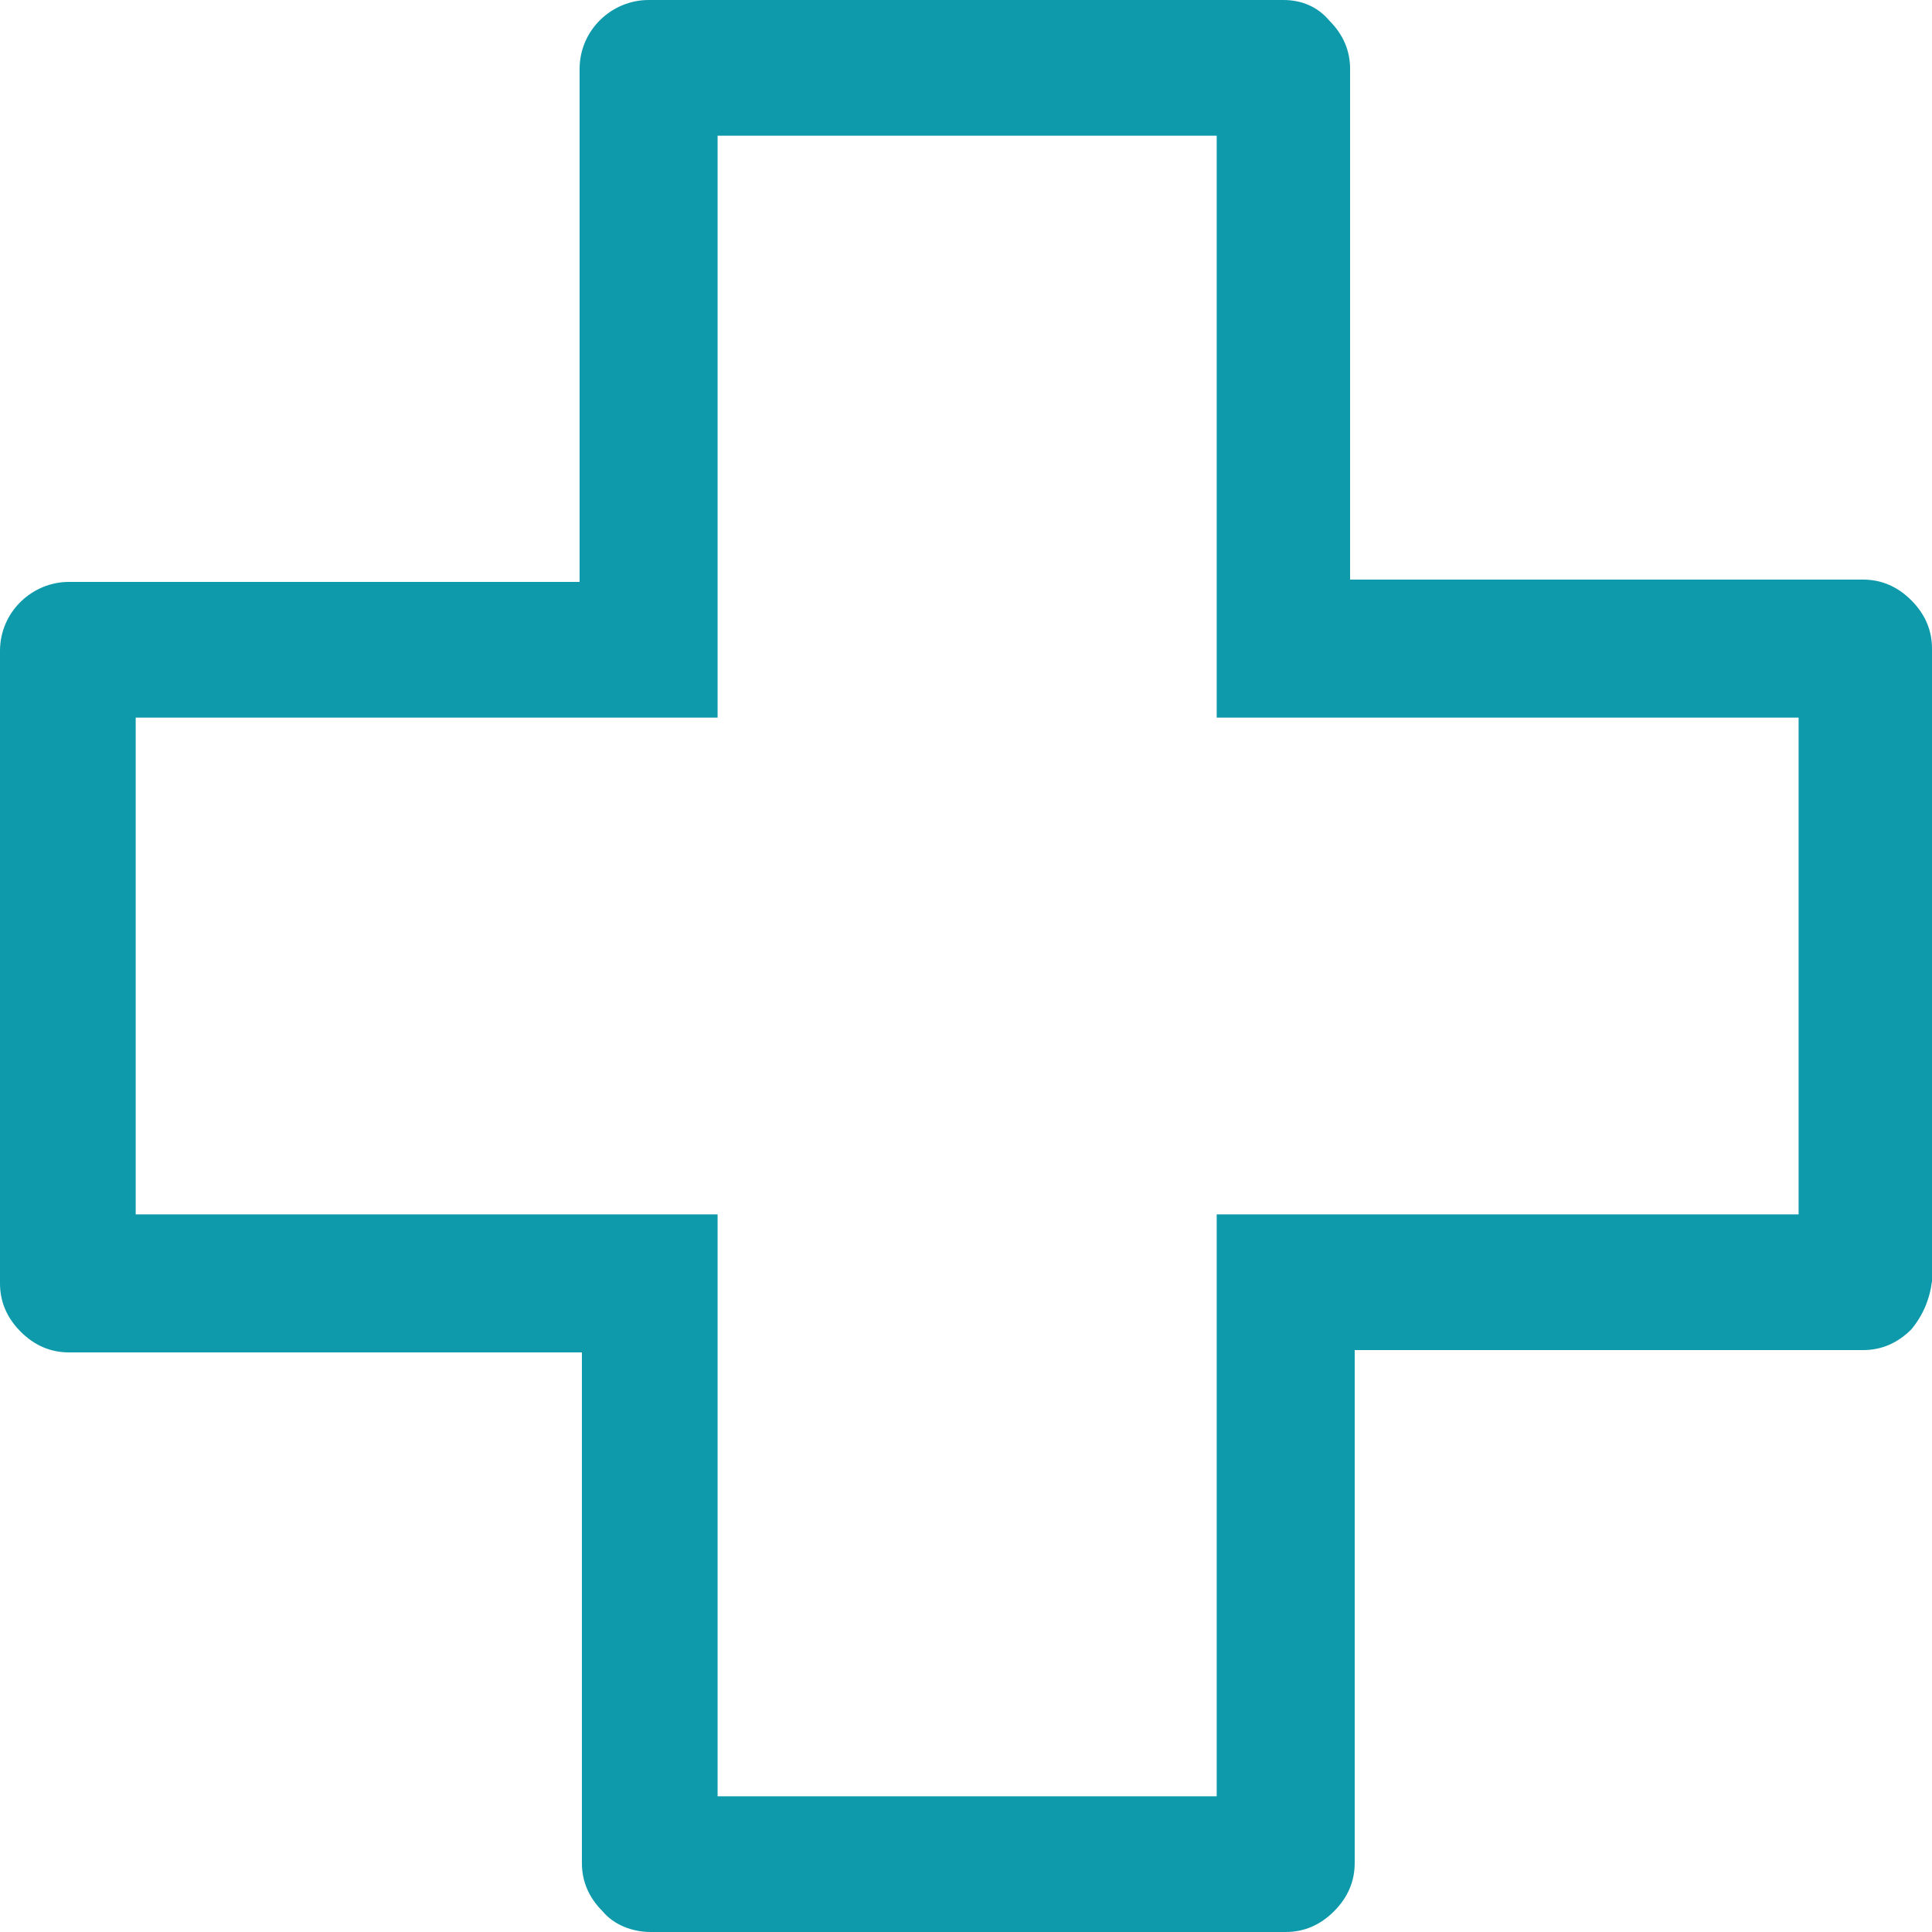 <?xml version="1.0" encoding="utf-8"?>
<!-- Generator: Adobe Illustrator 25.2.3, SVG Export Plug-In . SVG Version: 6.00 Build 0)  -->
<svg version="1.1" id="Layer_1" xmlns="http://www.w3.org/2000/svg" xmlns:xlink="http://www.w3.org/1999/xlink" x="0px" y="0px"
	 viewBox="0 0 84 84" style="enable-background:new 0 0 84 84;" xml:space="preserve">
<style type="text/css">
	.st0{fill:#0F9AAC;}
</style>
<path class="st0" d="M83.1,26.1c-0.6-0.6-1.3-0.9-2.1-0.9H58.7V3c0-0.8-0.3-1.5-0.9-2.1C57.3,0.3,56.6,0,55.8,0H28.2
	c-1.6,0-3,1.3-3,3c0,0,0,0,0,0v22.3H3c-1.6,0-3,1.3-3,3v27.5c0,0.8,0.3,1.5,0.9,2.1c0.6,0.6,1.3,0.9,2.1,0.9h22.3V81
	c0,0.8,0.3,1.5,0.9,2.1c0.5,0.6,1.3,0.9,2.1,0.9h27.6c0.8,0,1.5-0.3,2.1-0.9c0.6-0.6,0.9-1.3,0.9-2.1V58.7H81c0.8,0,1.5-0.3,2.1-0.9
	c0.5-0.6,0.8-1.3,0.9-2.1V28.2C84,27.4,83.7,26.7,83.1,26.1z M52.9,52.8v25.3H31.2V52.8H5.9V31.2h25.3V5.9h21.7v25.3h25.3v21.6H52.9
	z"/>
</svg>

